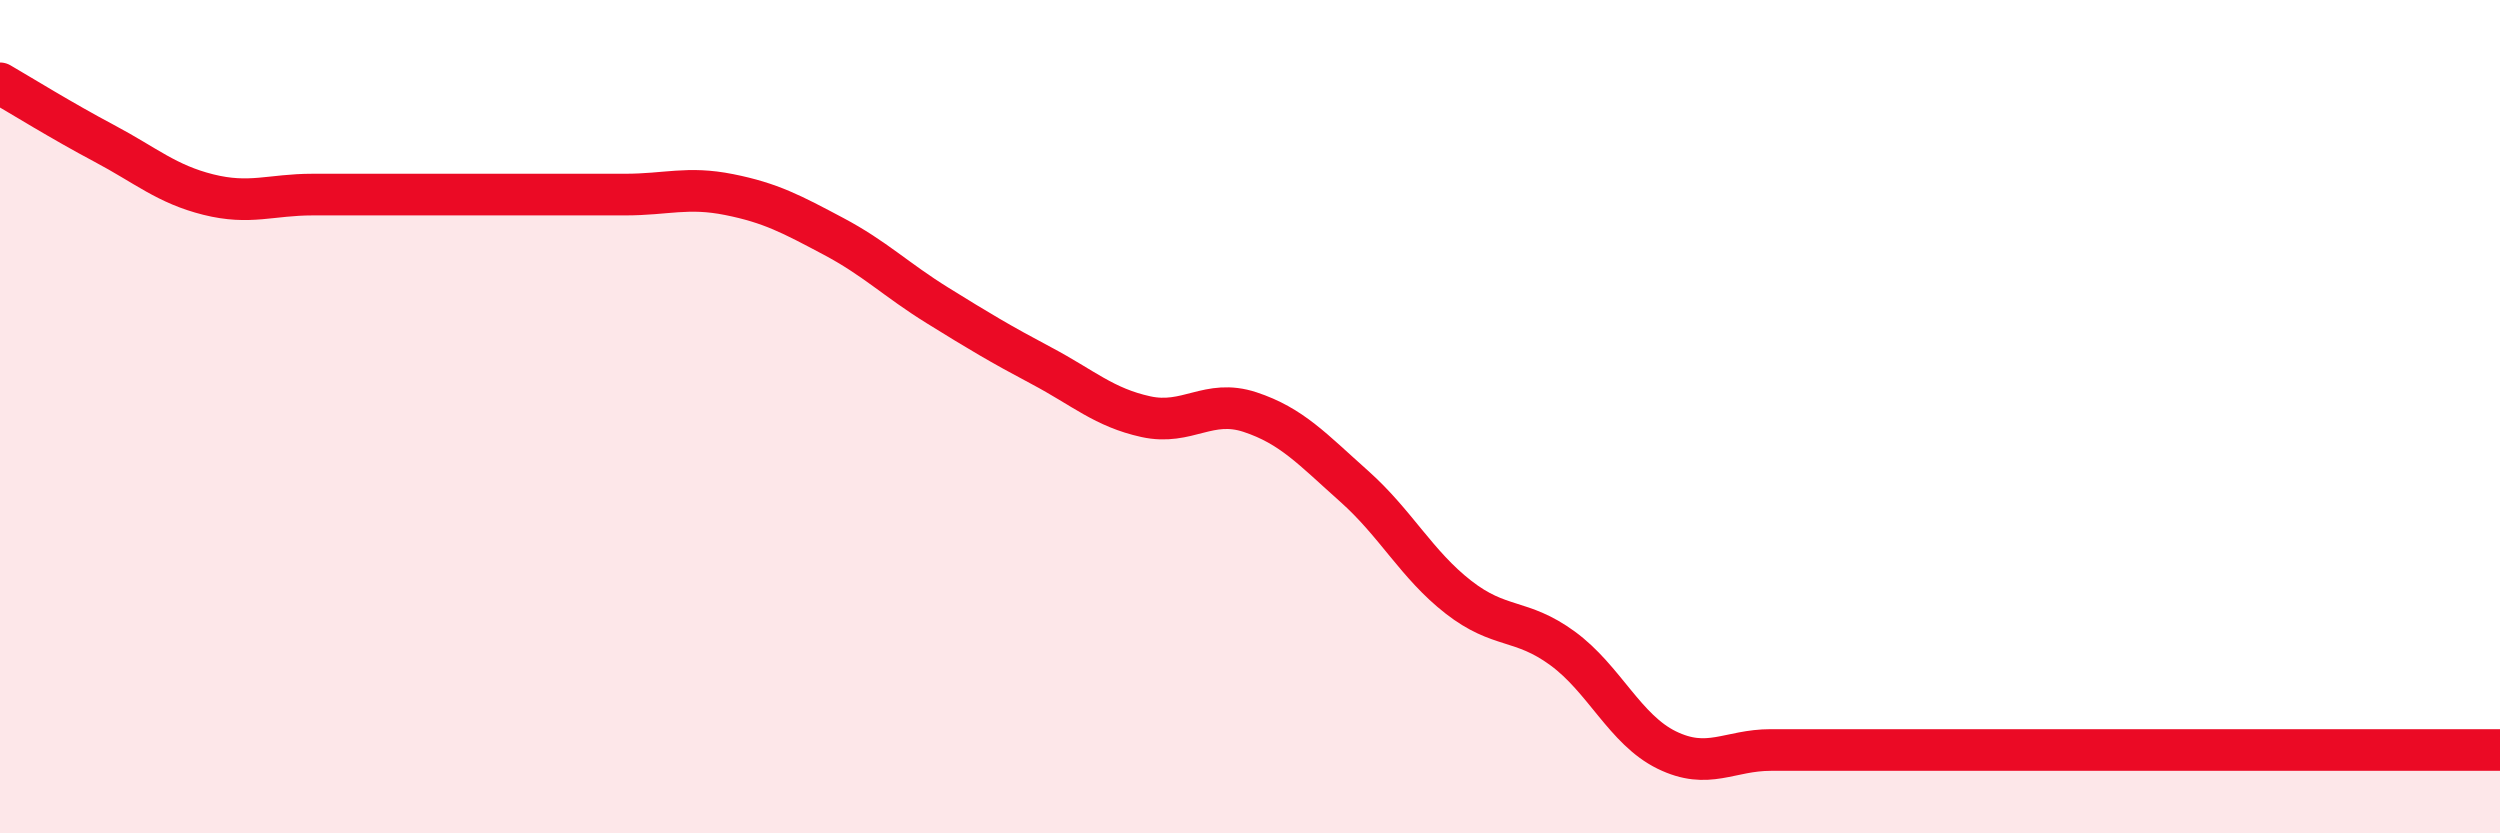 
    <svg width="60" height="20" viewBox="0 0 60 20" xmlns="http://www.w3.org/2000/svg">
      <path
        d="M 0,2 C 0.5,2.29 1.5,2.91 2.5,3.44 C 3.5,3.97 4,4.42 5,4.67 C 6,4.92 6.5,4.67 7.5,4.67 C 8.5,4.67 9,4.67 10,4.67 C 11,4.67 11.5,4.67 12.5,4.67 C 13.5,4.67 14,4.67 15,4.67 C 16,4.67 16.5,4.47 17.5,4.67 C 18.5,4.87 19,5.14 20,5.67 C 21,6.2 21.5,6.71 22.5,7.33 C 23.5,7.95 24,8.25 25,8.78 C 26,9.31 26.5,9.78 27.5,10 C 28.5,10.22 29,9.56 30,9.89 C 31,10.22 31.5,10.78 32.5,11.67 C 33.5,12.56 34,13.55 35,14.33 C 36,15.11 36.5,14.83 37.5,15.56 C 38.5,16.29 39,17.51 40,18 C 41,18.49 41.5,18 42.5,18 C 43.5,18 44,18 45,18 C 46,18 46.5,18 47.5,18 C 48.5,18 49,18 50,18 C 51,18 51.5,18 52.5,18 C 53.5,18 53.5,18 55,18 C 56.5,18 59,18 60,18L60 20L0 20Z"
        fill="#EB0A25"
        opacity="0.1"
        stroke-linecap="round"
        stroke-linejoin="round"
      />
      <path
        d="M 0,2 C 0.5,2.29 1.5,2.91 2.5,3.44 C 3.5,3.97 4,4.42 5,4.67 C 6,4.92 6.5,4.67 7.5,4.67 C 8.5,4.67 9,4.67 10,4.67 C 11,4.67 11.5,4.67 12.5,4.67 C 13.5,4.67 14,4.67 15,4.67 C 16,4.67 16.5,4.47 17.5,4.67 C 18.5,4.87 19,5.14 20,5.67 C 21,6.2 21.5,6.71 22.5,7.33 C 23.5,7.95 24,8.25 25,8.78 C 26,9.31 26.5,9.78 27.5,10 C 28.5,10.22 29,9.56 30,9.89 C 31,10.22 31.5,10.78 32.5,11.67 C 33.5,12.56 34,13.55 35,14.33 C 36,15.11 36.5,14.83 37.5,15.56 C 38.5,16.29 39,17.51 40,18 C 41,18.49 41.5,18 42.5,18 C 43.5,18 44,18 45,18 C 46,18 46.5,18 47.5,18 C 48.5,18 49,18 50,18 C 51,18 51.5,18 52.5,18 C 53.5,18 53.5,18 55,18 C 56.5,18 59,18 60,18"
        stroke="#EB0A25"
        stroke-width="1"
        fill="none"
        stroke-linecap="round"
        stroke-linejoin="round"
      />
    </svg>
  